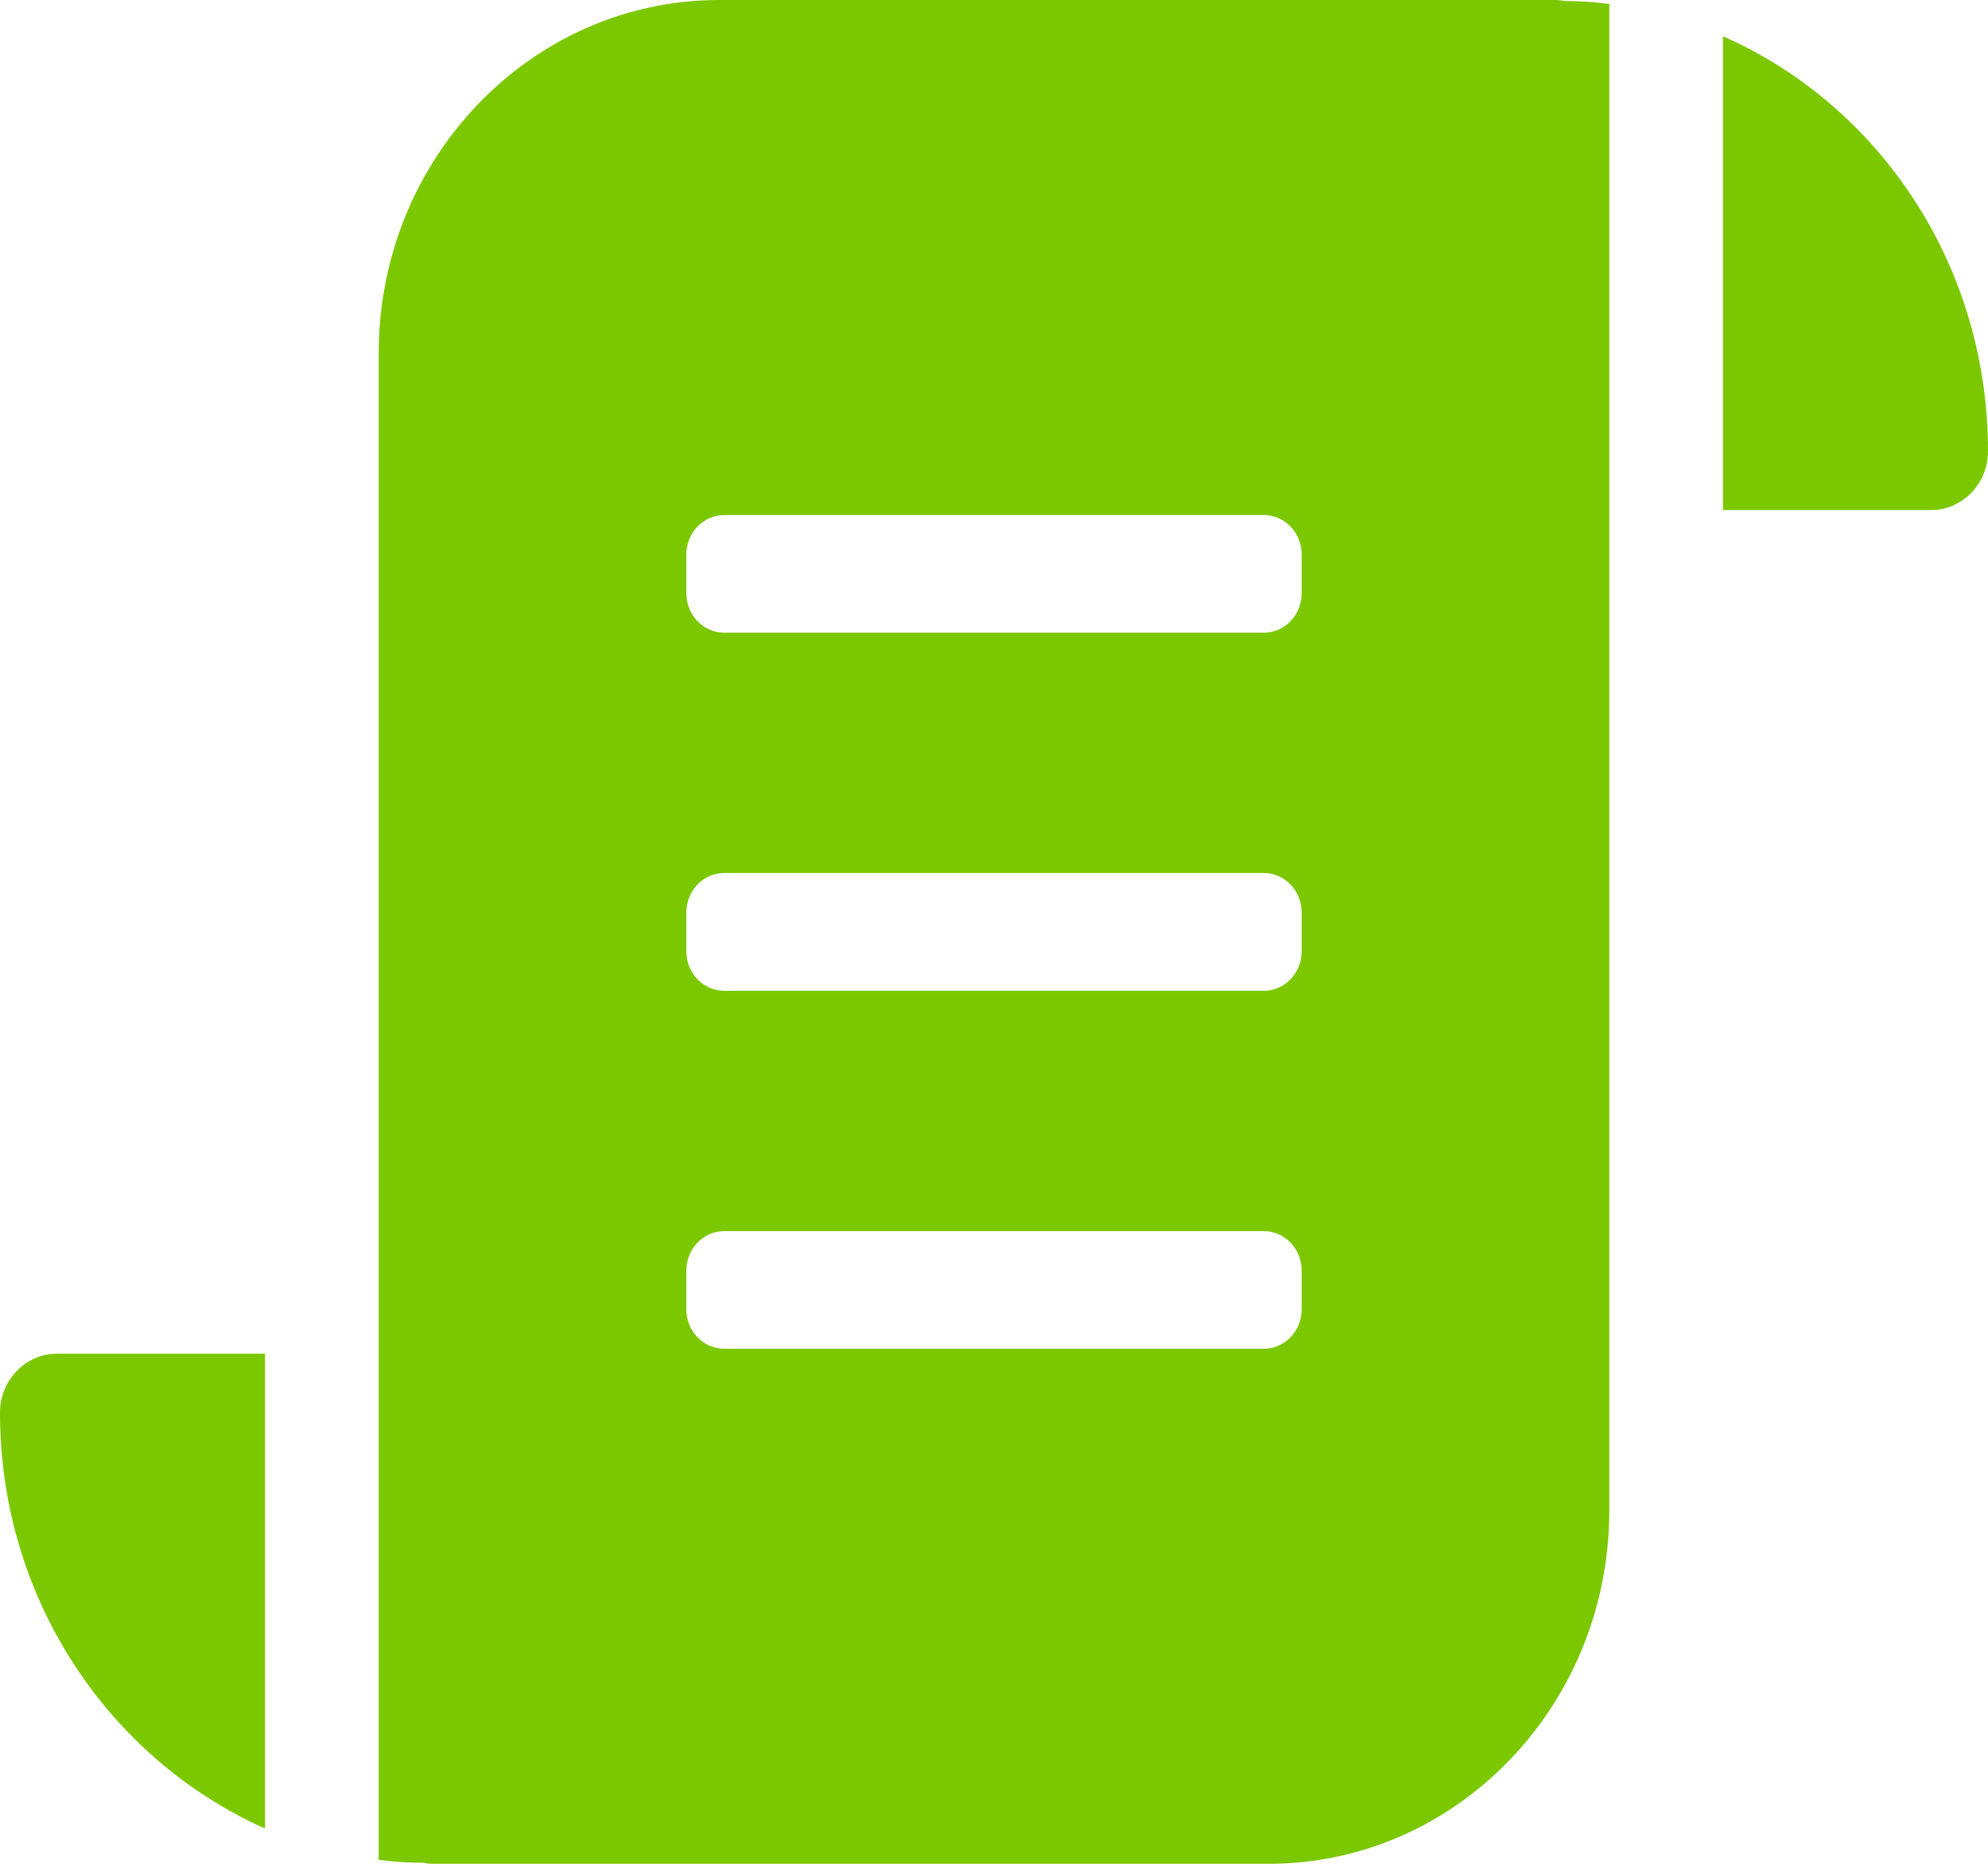 <svg width="16" height="15" viewBox="0 0 16 15" fill="none" xmlns="http://www.w3.org/2000/svg">
<path fill-rule="evenodd" clip-rule="evenodd" d="M5.79 0H12.495C12.526 0 12.556 -7.35255e-09 12.587 0.008C12.709 0.008 12.831 0.016 12.952 0.032V12.158C12.952 13.721 11.726 15 10.21 15H3.505C3.474 15 3.444 15 3.413 14.992C3.291 14.992 3.17 14.984 3.048 14.968V2.842C3.048 1.279 4.274 0 5.79 0ZM13.867 4.105V0.292C15.124 0.845 16 2.132 16 3.632C16 3.892 15.794 4.105 15.543 4.105H13.867ZM0 11.368C0 12.868 0.876 14.155 2.133 14.716V10.895H0.457C0.206 10.895 0 11.108 0 11.368ZM5.829 5.092H10.171C10.339 5.092 10.476 4.95 10.476 4.776V4.461C10.476 4.287 10.339 4.145 10.171 4.145H5.829C5.661 4.145 5.524 4.287 5.524 4.461V4.776C5.524 4.95 5.661 5.092 5.829 5.092ZM5.829 7.974H10.171C10.339 7.974 10.476 7.832 10.476 7.658V7.342C10.476 7.168 10.339 7.026 10.171 7.026H5.829C5.661 7.026 5.524 7.168 5.524 7.342V7.658C5.524 7.832 5.661 7.974 5.829 7.974ZM10.171 10.855H5.829C5.661 10.855 5.524 10.713 5.524 10.54V10.224C5.524 10.05 5.661 9.908 5.829 9.908H10.171C10.339 9.908 10.476 10.05 10.476 10.224V10.54C10.476 10.713 10.339 10.855 10.171 10.855Z" fill="#7CC800"/>
</svg>

